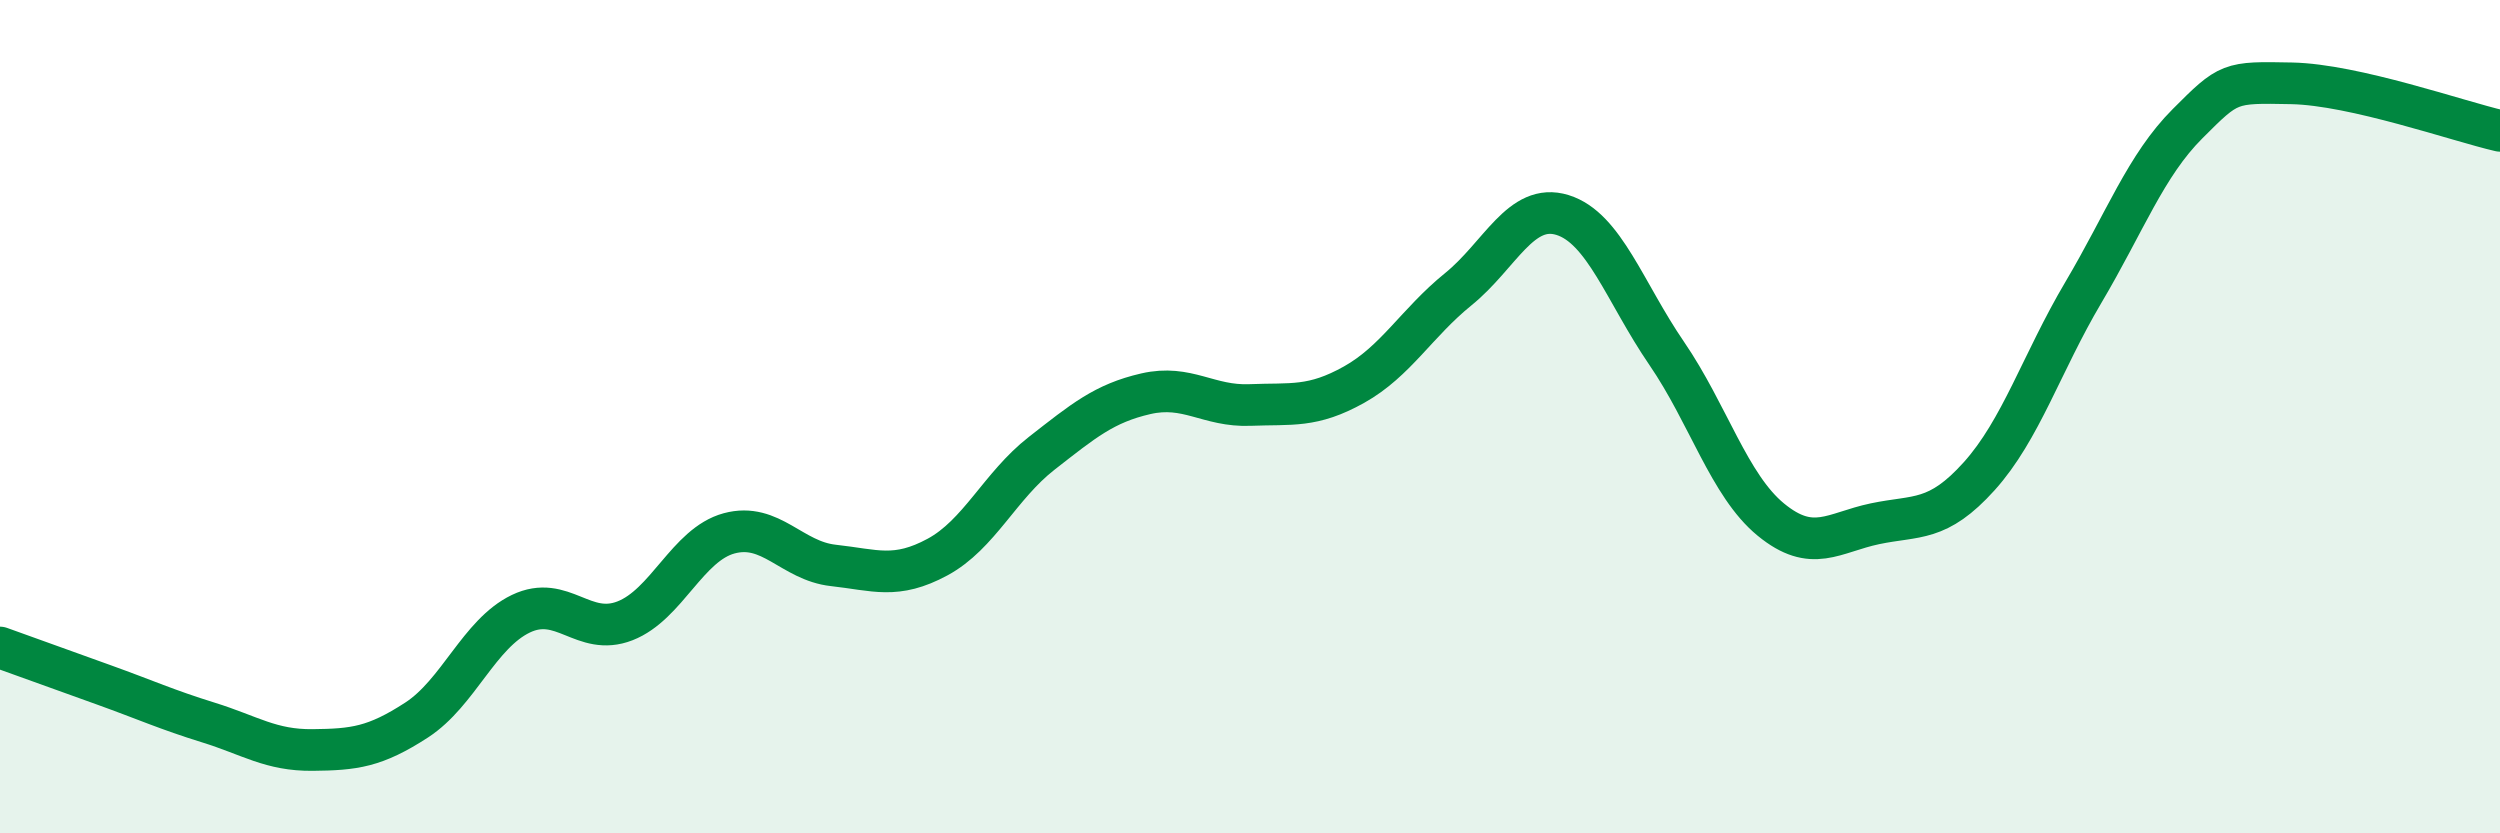 
    <svg width="60" height="20" viewBox="0 0 60 20" xmlns="http://www.w3.org/2000/svg">
      <path
        d="M 0,15.54 C 0.5,15.72 1.5,16.08 2.5,16.44 C 3.5,16.8 4,17.03 5,17.34 C 6,17.65 6.5,18.01 7.5,18 C 8.5,17.99 9,17.93 10,17.28 C 11,16.63 11.5,15.21 12.5,14.73 C 13.5,14.25 14,15.29 15,14.9 C 16,14.51 16.5,13.07 17.5,12.8 C 18.5,12.53 19,13.46 20,13.57 C 21,13.68 21.5,13.91 22.5,13.37 C 23.5,12.83 24,11.66 25,10.88 C 26,10.1 26.5,9.68 27.5,9.45 C 28.5,9.22 29,9.76 30,9.72 C 31,9.68 31.5,9.79 32.5,9.23 C 33.5,8.67 34,7.75 35,6.94 C 36,6.13 36.5,4.85 37.5,5.16 C 38.5,5.47 39,7.02 40,8.48 C 41,9.94 41.5,11.65 42.5,12.47 C 43.5,13.29 44,12.78 45,12.57 C 46,12.36 46.5,12.54 47.5,11.43 C 48.5,10.32 49,8.71 50,7.02 C 51,5.33 51.5,3.97 52.5,2.97 C 53.5,1.97 53.5,1.97 55,2 C 56.5,2.03 59,2.91 60,3.14L60 20L0 20Z"
        fill="#008740"
        opacity="0.1"
        stroke-linecap="round"
        stroke-linejoin="round"
      />
      <path
        d="M 0,15.54 C 0.5,15.72 1.5,16.08 2.5,16.44 C 3.5,16.8 4,17.03 5,17.34 C 6,17.65 6.5,18.01 7.5,18 C 8.5,17.99 9,17.93 10,17.28 C 11,16.63 11.5,15.21 12.5,14.73 C 13.5,14.25 14,15.29 15,14.9 C 16,14.51 16.5,13.07 17.5,12.8 C 18.5,12.53 19,13.46 20,13.57 C 21,13.68 21.5,13.91 22.5,13.37 C 23.5,12.83 24,11.66 25,10.88 C 26,10.1 26.5,9.68 27.5,9.45 C 28.5,9.22 29,9.76 30,9.72 C 31,9.68 31.5,9.79 32.5,9.23 C 33.5,8.67 34,7.75 35,6.94 C 36,6.13 36.5,4.85 37.5,5.16 C 38.5,5.47 39,7.02 40,8.48 C 41,9.94 41.5,11.65 42.5,12.47 C 43.5,13.29 44,12.78 45,12.57 C 46,12.36 46.5,12.54 47.5,11.43 C 48.5,10.32 49,8.71 50,7.02 C 51,5.33 51.5,3.97 52.5,2.97 C 53.5,1.97 53.5,1.97 55,2 C 56.5,2.03 59,2.91 60,3.14"
        stroke="#008740"
        stroke-width="1"
        fill="none"
        stroke-linecap="round"
        stroke-linejoin="round"
      />
    </svg>
  